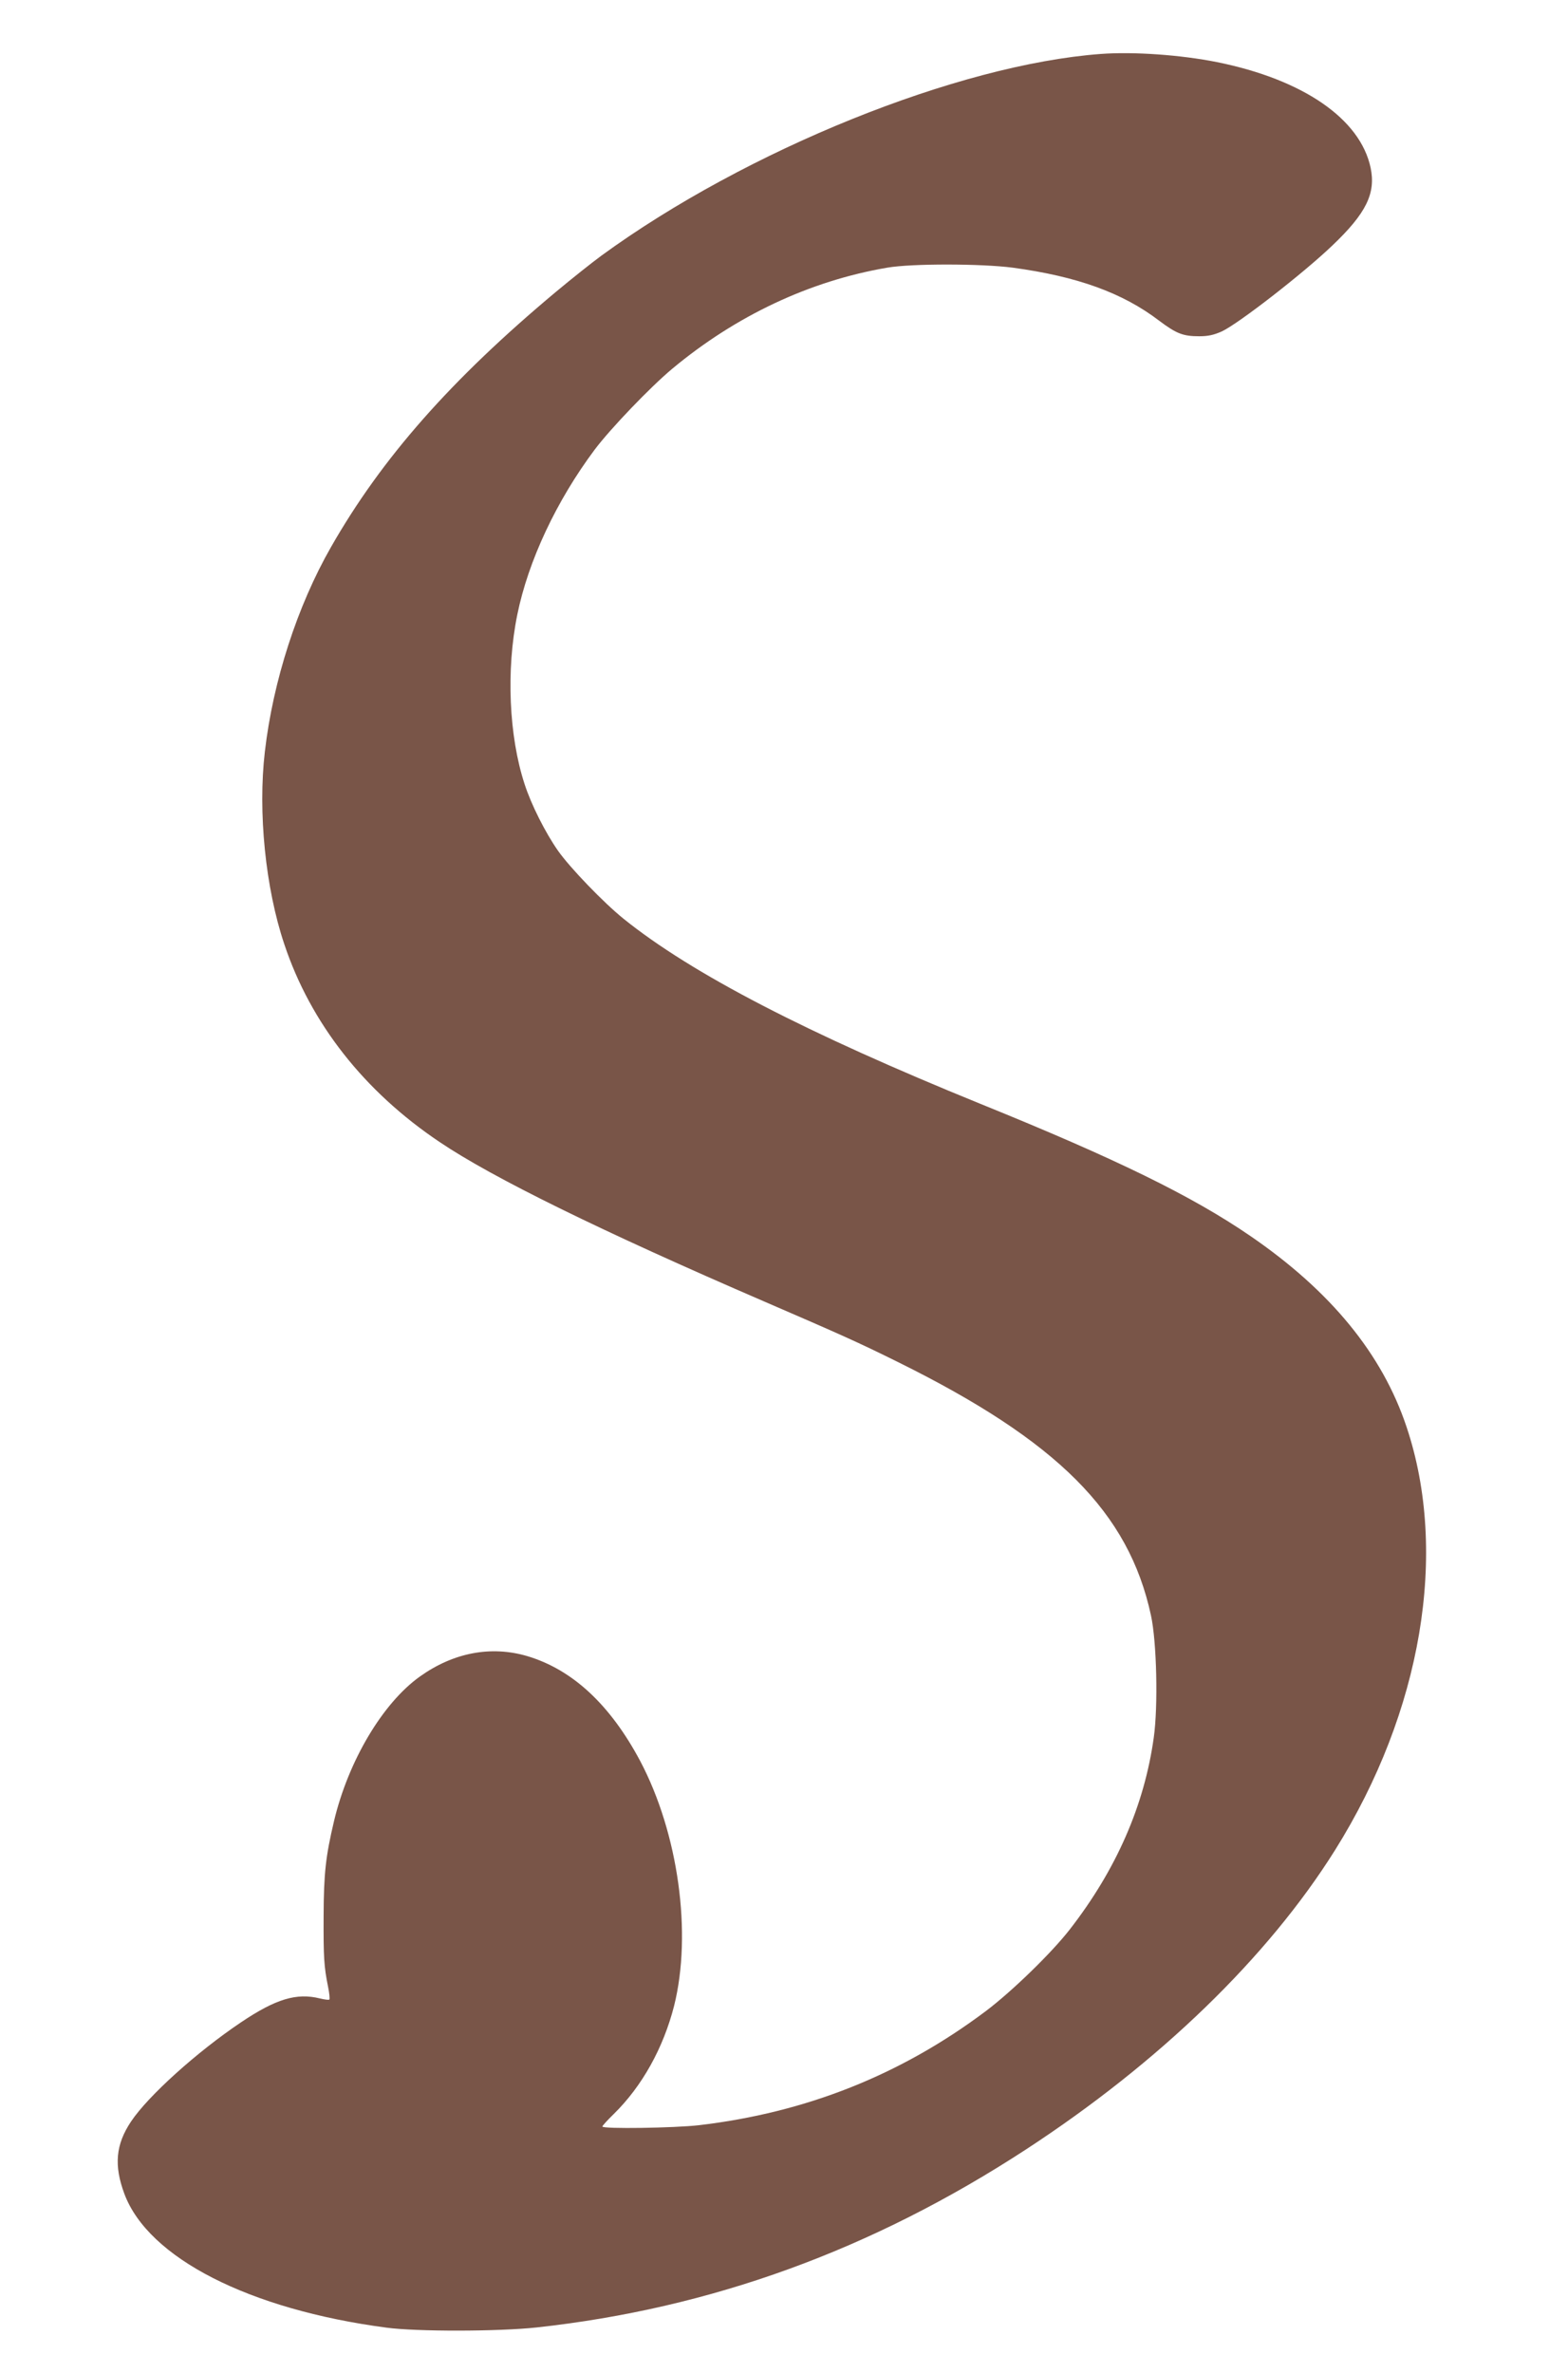 <?xml version="1.0" standalone="no"?>
<!DOCTYPE svg PUBLIC "-//W3C//DTD SVG 20010904//EN"
 "http://www.w3.org/TR/2001/REC-SVG-20010904/DTD/svg10.dtd">
<svg version="1.0" xmlns="http://www.w3.org/2000/svg"
 width="846pt" height="1280pt" viewBox="0 0 846 1280"
 preserveAspectRatio="xMidYMid meet">
<g transform="translate(0,1280) scale(0.1,-0.1)"
fill="#795548" stroke="none">
<path d="M5940 12509 c-771 -57 -1913 -518 -2695 -1088 -49 -36 -160 -124
-245 -195 -566 -473 -940 -897 -1214 -1377 -182 -318 -313 -723 -357 -1104
-38 -326 3 -736 105 -1039 142 -426 431 -794 838 -1067 286 -193 871 -480
1753 -861 414 -179 502 -218 720 -326 861 -426 1245 -810 1365 -1367 31 -142
39 -489 15 -659 -51 -366 -202 -712 -454 -1036 -99 -127 -311 -333 -453 -440
-457 -343 -968 -547 -1548 -615 -131 -15 -520 -21 -520 -7 0 4 27 34 61 67
154 151 268 357 326 584 98 391 23 931 -183 1321 -162 304 -365 493 -610 566
-195 57 -397 19 -578 -110 -201 -143 -387 -456 -464 -781 -45 -190 -55 -281
-56 -510 -1 -225 2 -274 24 -383 7 -34 10 -65 7 -69 -4 -3 -26 0 -51 6 -126
31 -237 -2 -426 -129 -238 -160 -501 -397 -593 -535 -83 -124 -93 -237 -36
-390 129 -346 673 -624 1414 -722 164 -22 605 -21 810 1 942 103 1809 418
2640 960 720 470 1305 1036 1668 1615 468 747 613 1605 386 2283 -131 393
-409 733 -844 1031 -314 215 -722 415 -1455 712 -937 381 -1557 702 -1925 998
-108 87 -289 275 -354 367 -68 97 -145 249 -181 361 -84 257 -100 614 -39 913
59 290 211 614 418 891 86 114 298 335 416 434 345 288 745 476 1162 547 133
23 509 22 677 0 347 -47 592 -135 790 -286 93 -70 129 -84 216 -84 49 0 79 7
122 26 90 42 438 312 596 463 183 174 236 282 207 420 -56 264 -364 476 -829
570 -196 39 -449 57 -626 44z"/>
</g>
</svg>
